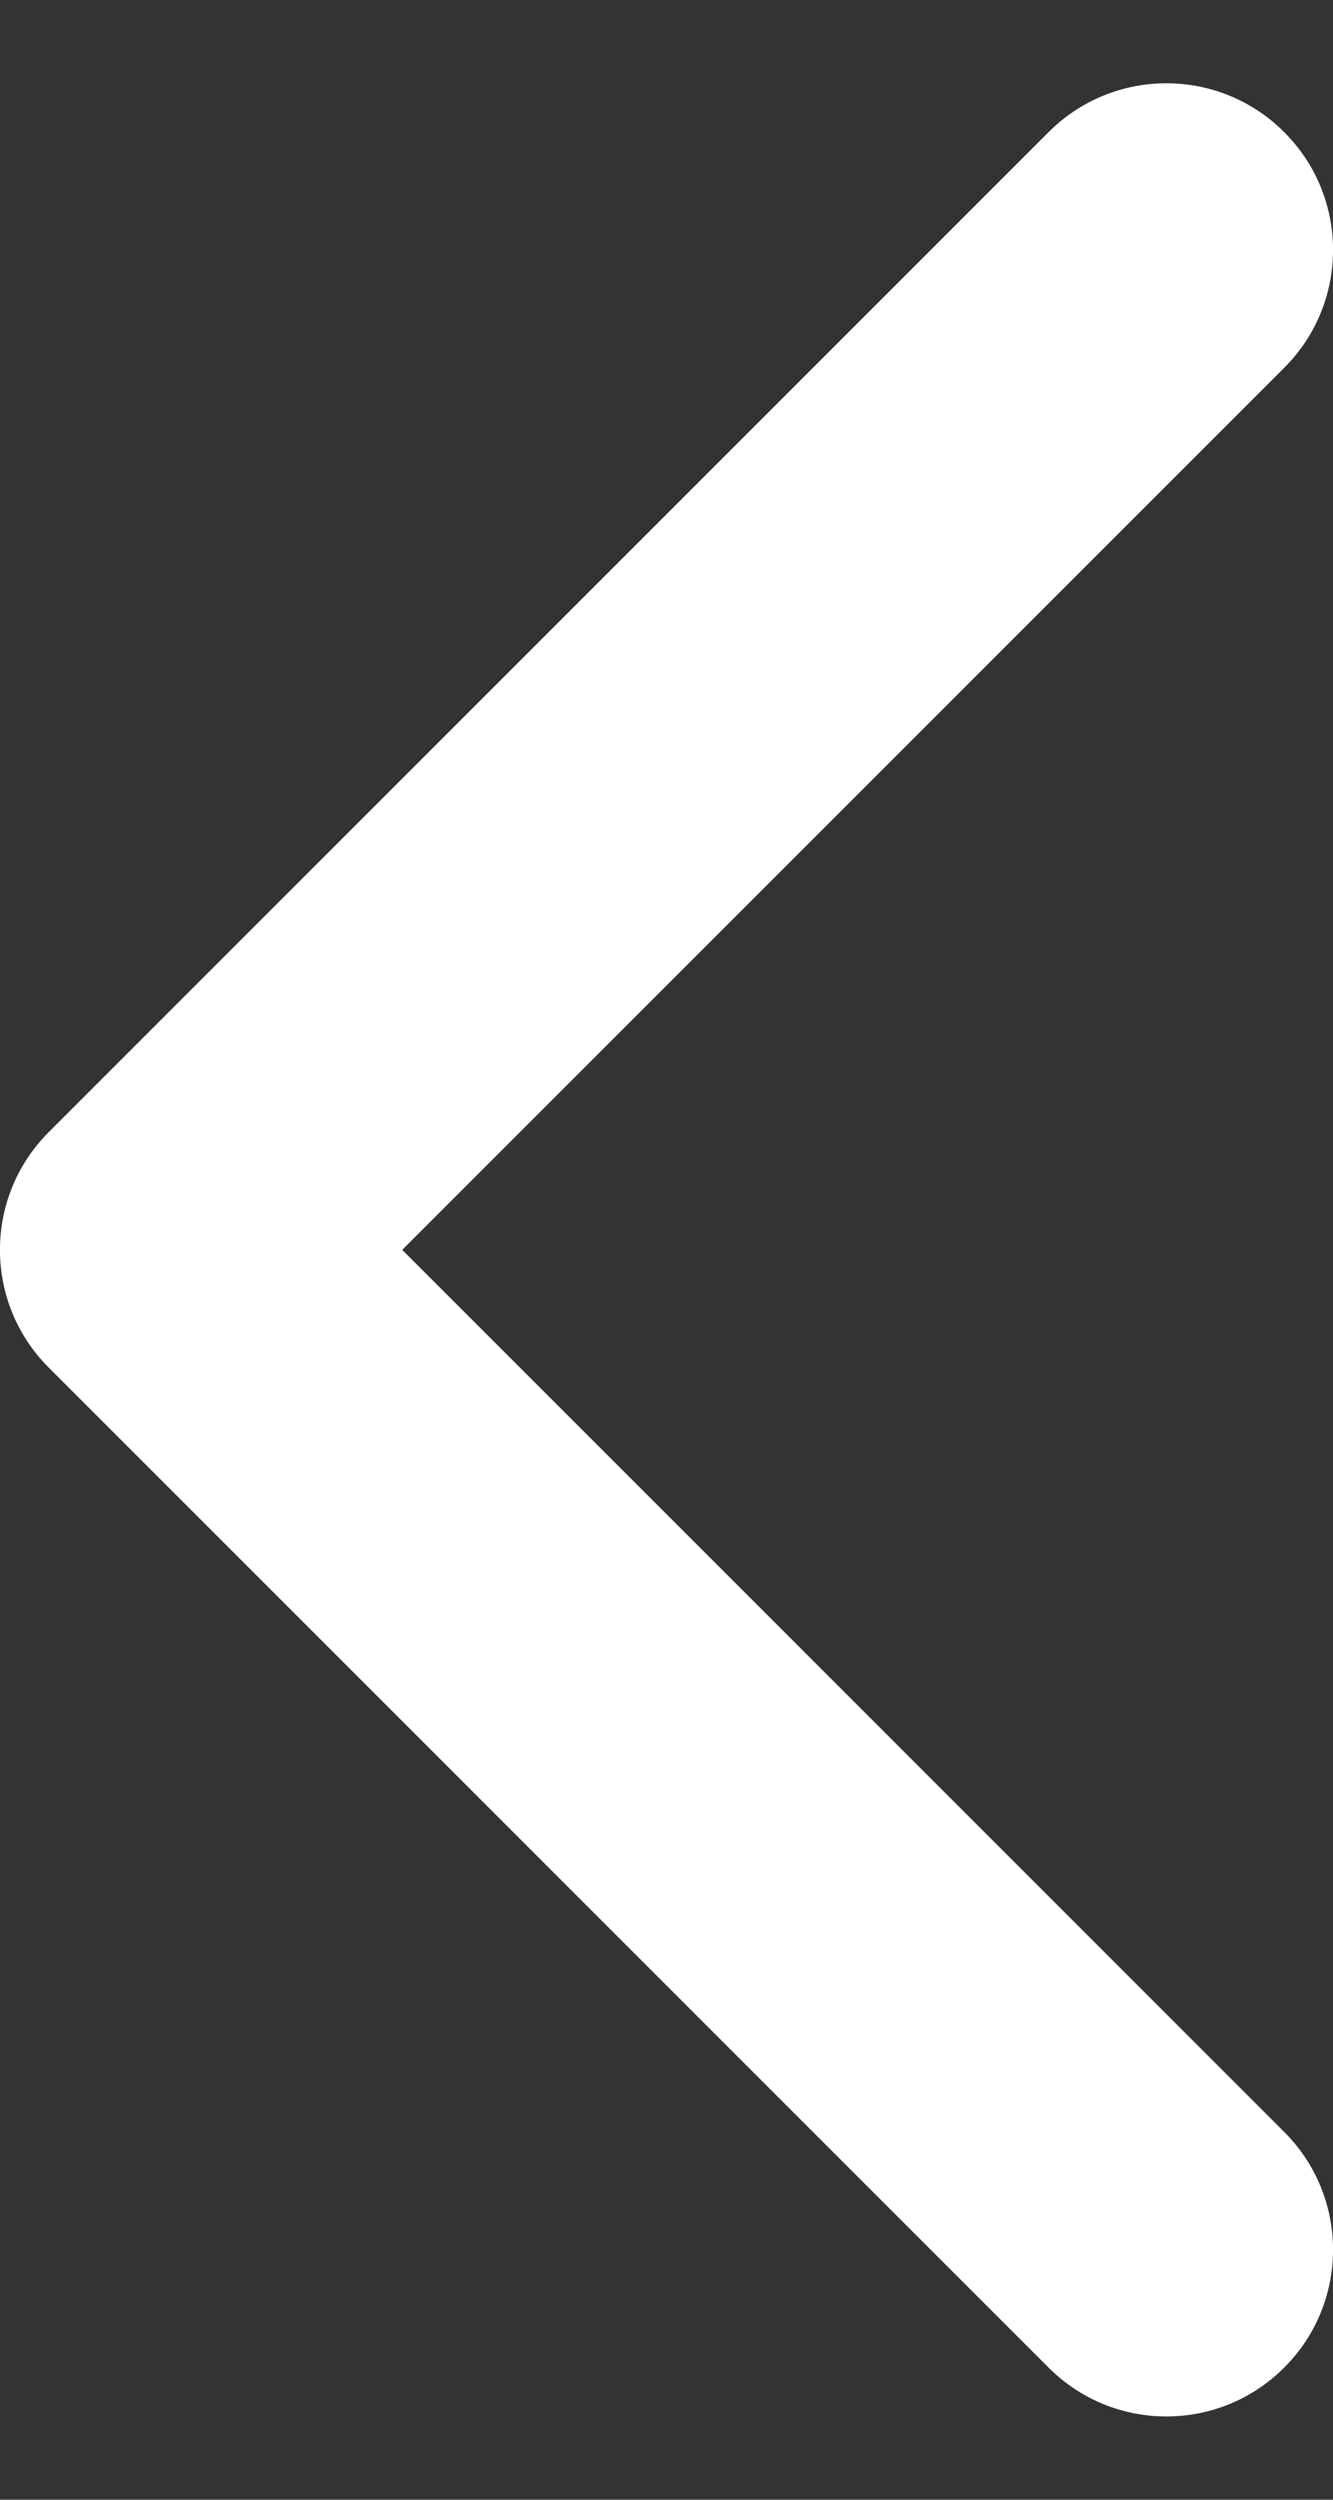 <svg width="8" height="15" viewBox="0 0 8 15" fill="none" xmlns="http://www.w3.org/2000/svg">
<rect x="0" y="0" width="8" height="15" fill="#333333" stroke="none"/>
<path fill-rule="evenodd" clip-rule="evenodd" d="M7.707 0.793C8.098 1.183 8.098 1.817 7.707 2.207L2.414 7.5L7.707 12.793C8.098 13.183 8.098 13.817 7.707 14.207C7.317 14.598 6.683 14.598 6.293 14.207L0.293 8.207C-0.098 7.817 -0.098 7.183 0.293 6.793L6.293 0.793C6.683 0.402 7.317 0.402 7.707 0.793Z" fill="white"/>
</svg>
